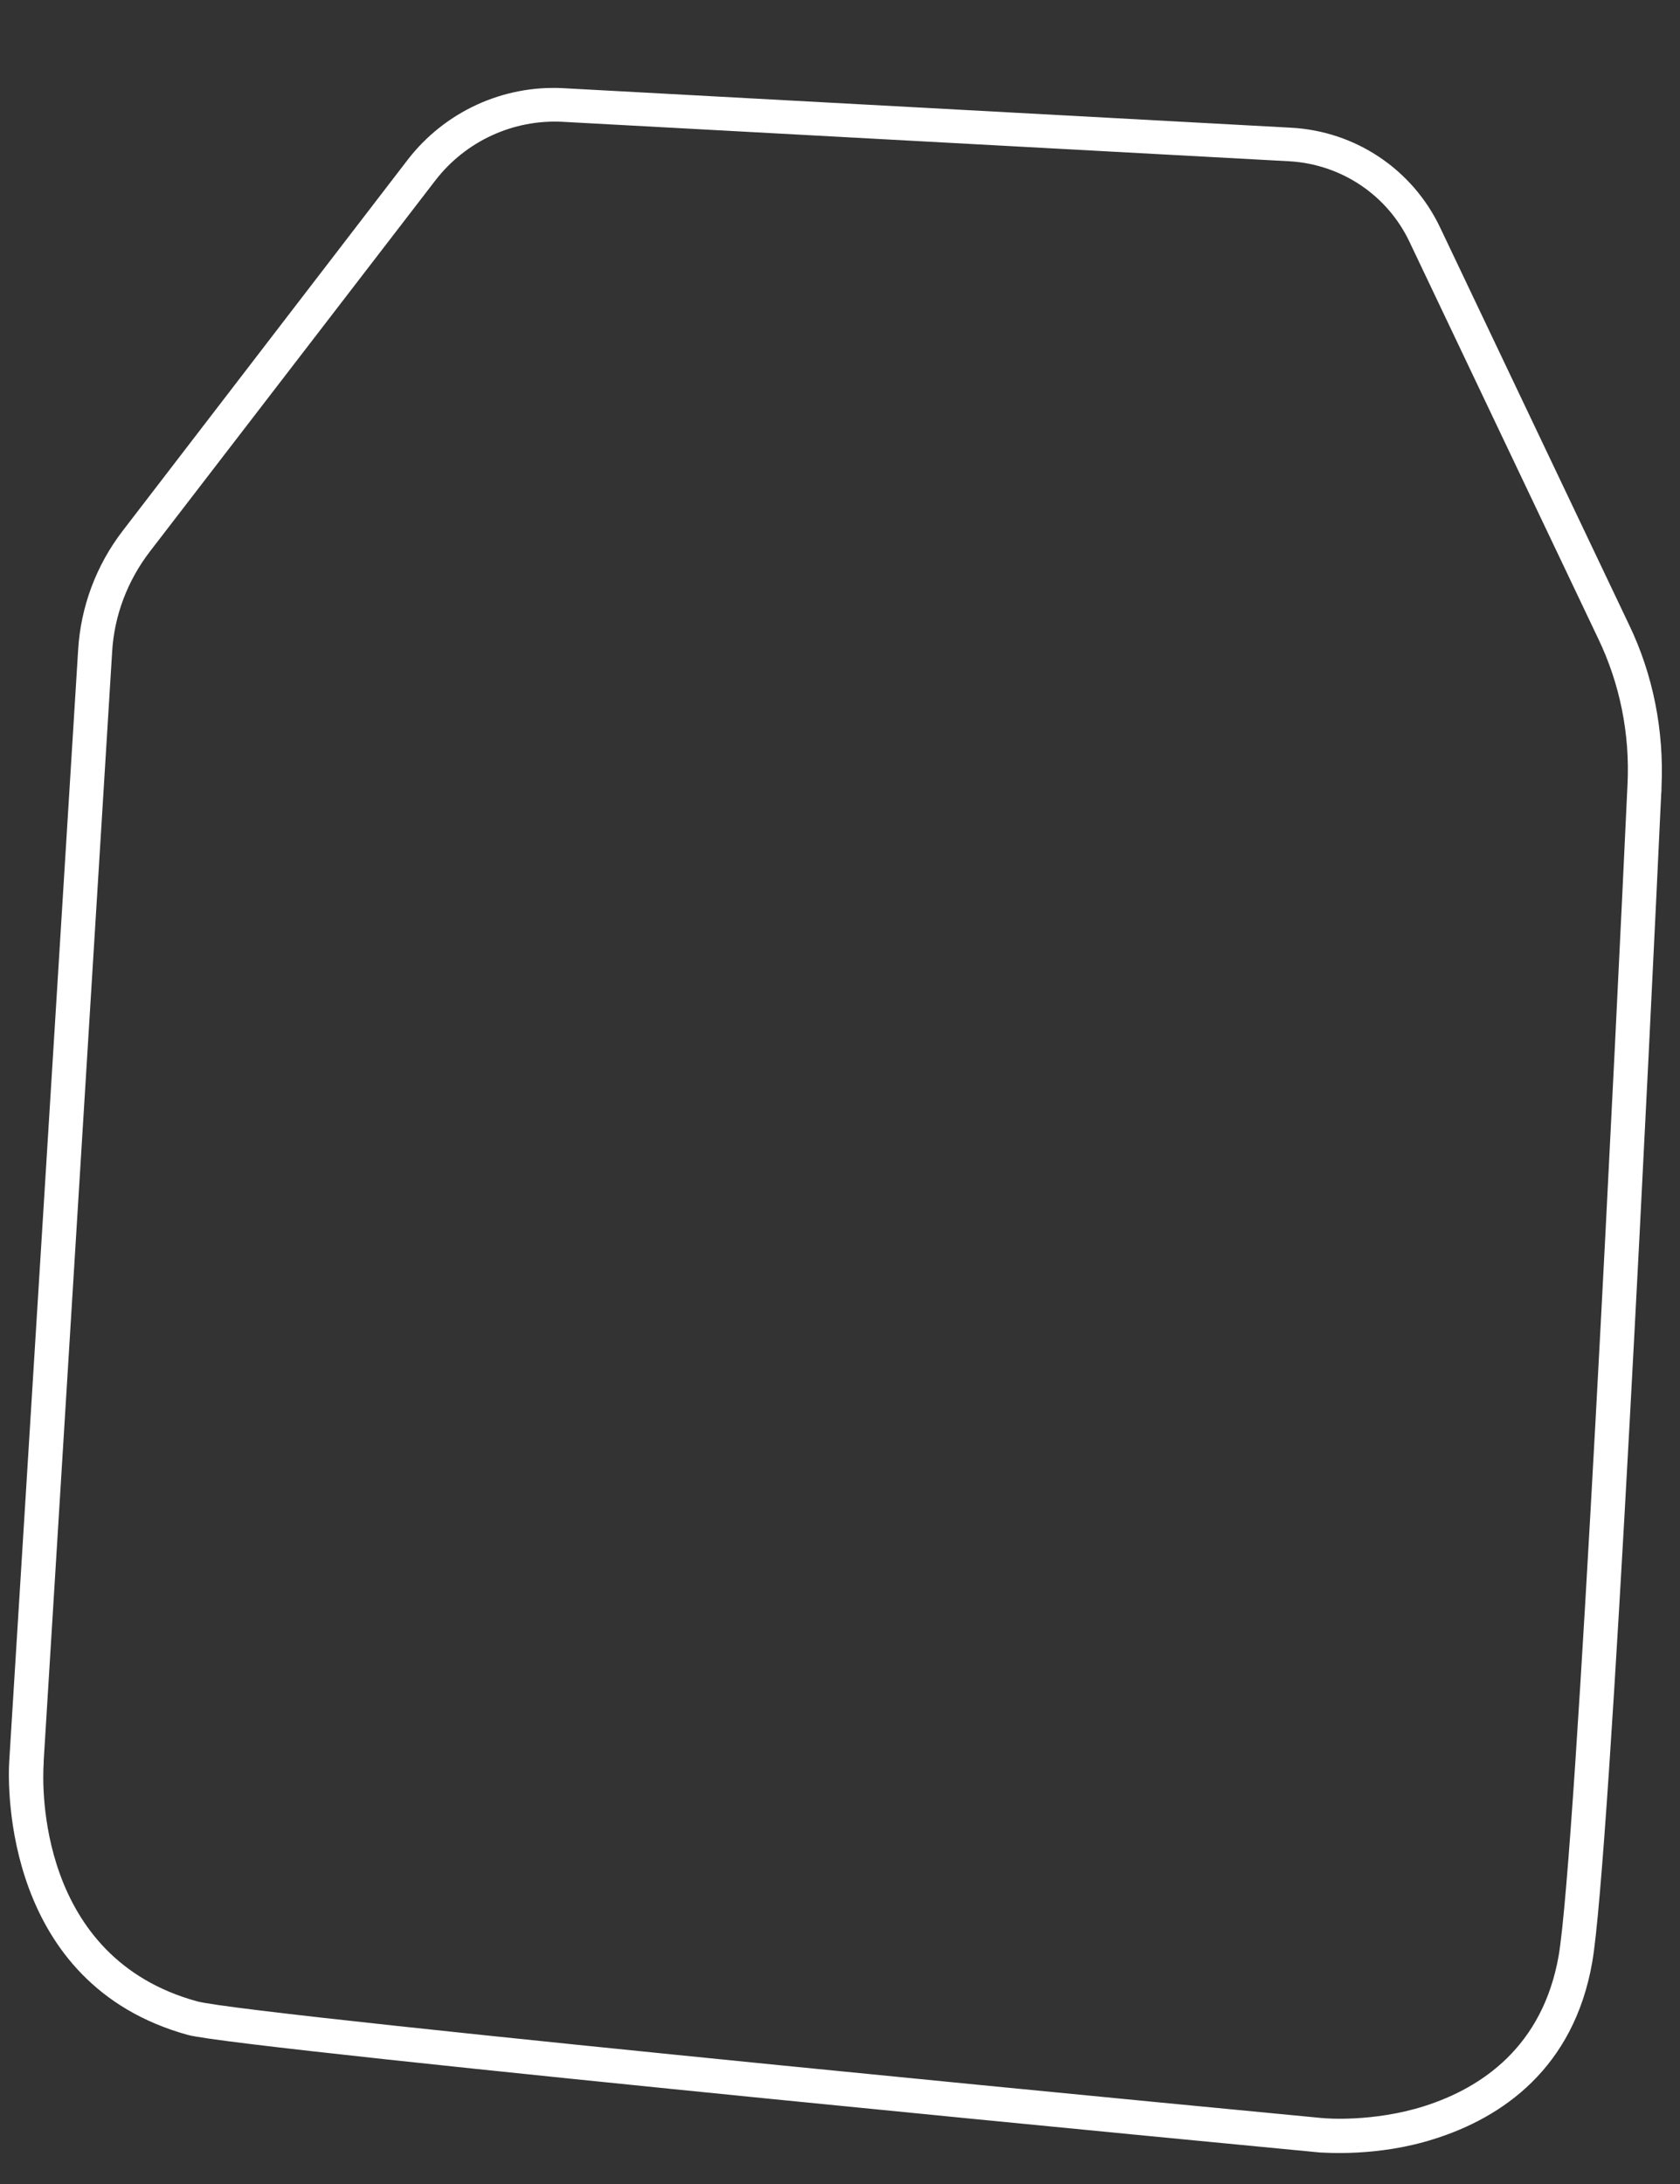 <?xml version="1.0" encoding="UTF-8"?>
<svg id="armor" xmlns="http://www.w3.org/2000/svg" width="40" height="52" viewBox="0 0 40 52">
  <rect x="0" y="0" width="40" height="52" fill="#333333" stroke="none"/>
  <defs>
    <style>
      .cls-1 {
        fill: #fff;
        fill-rule: evenodd;
      }
    </style>
  </defs>
  <g id="armor_plate_front">
    <path class="cls-1" d="M1.04,41.93l1.63-26.41c.05-.87.37-1.7.9-2.39l6.8-8.84c.72-.93,1.85-1.45,3.02-1.39l17.31.94c1.23.07,2.33.8,2.86,1.92l4.49,9.44c.52,1.08.76,2.28.7,3.48h0c-.26,5.57-1.22,25.46-1.64,27.89-.38,2.15-1.82,3.14-3.21,3.58-1.21.38-2.35.29-2.4.28h-.02s-25.53-2.43-26.79-2.78c-3.79-1.04-3.69-5.13-3.65-5.67v-.05ZM39.56,18.73h0c.06-1.34-.2-2.67-.78-3.87l-4.49-9.44c-.66-1.39-2.02-2.3-3.56-2.38l-17.31-.94c-1.44-.08-2.83.56-3.71,1.7L2.92,12.64c-.63.82-1,1.81-1.06,2.84L.22,41.93c-.04.62-.12,5.31,4.25,6.52,1.26.35,26.96,2.8,26.96,2.8.1,0,1.36.11,2.71-.32,1.63-.51,3.33-1.69,3.77-4.21.43-2.44,1.39-22.4,1.65-27.98-.01.21,0,.18,0,0Z"/>
  </g>
</svg>